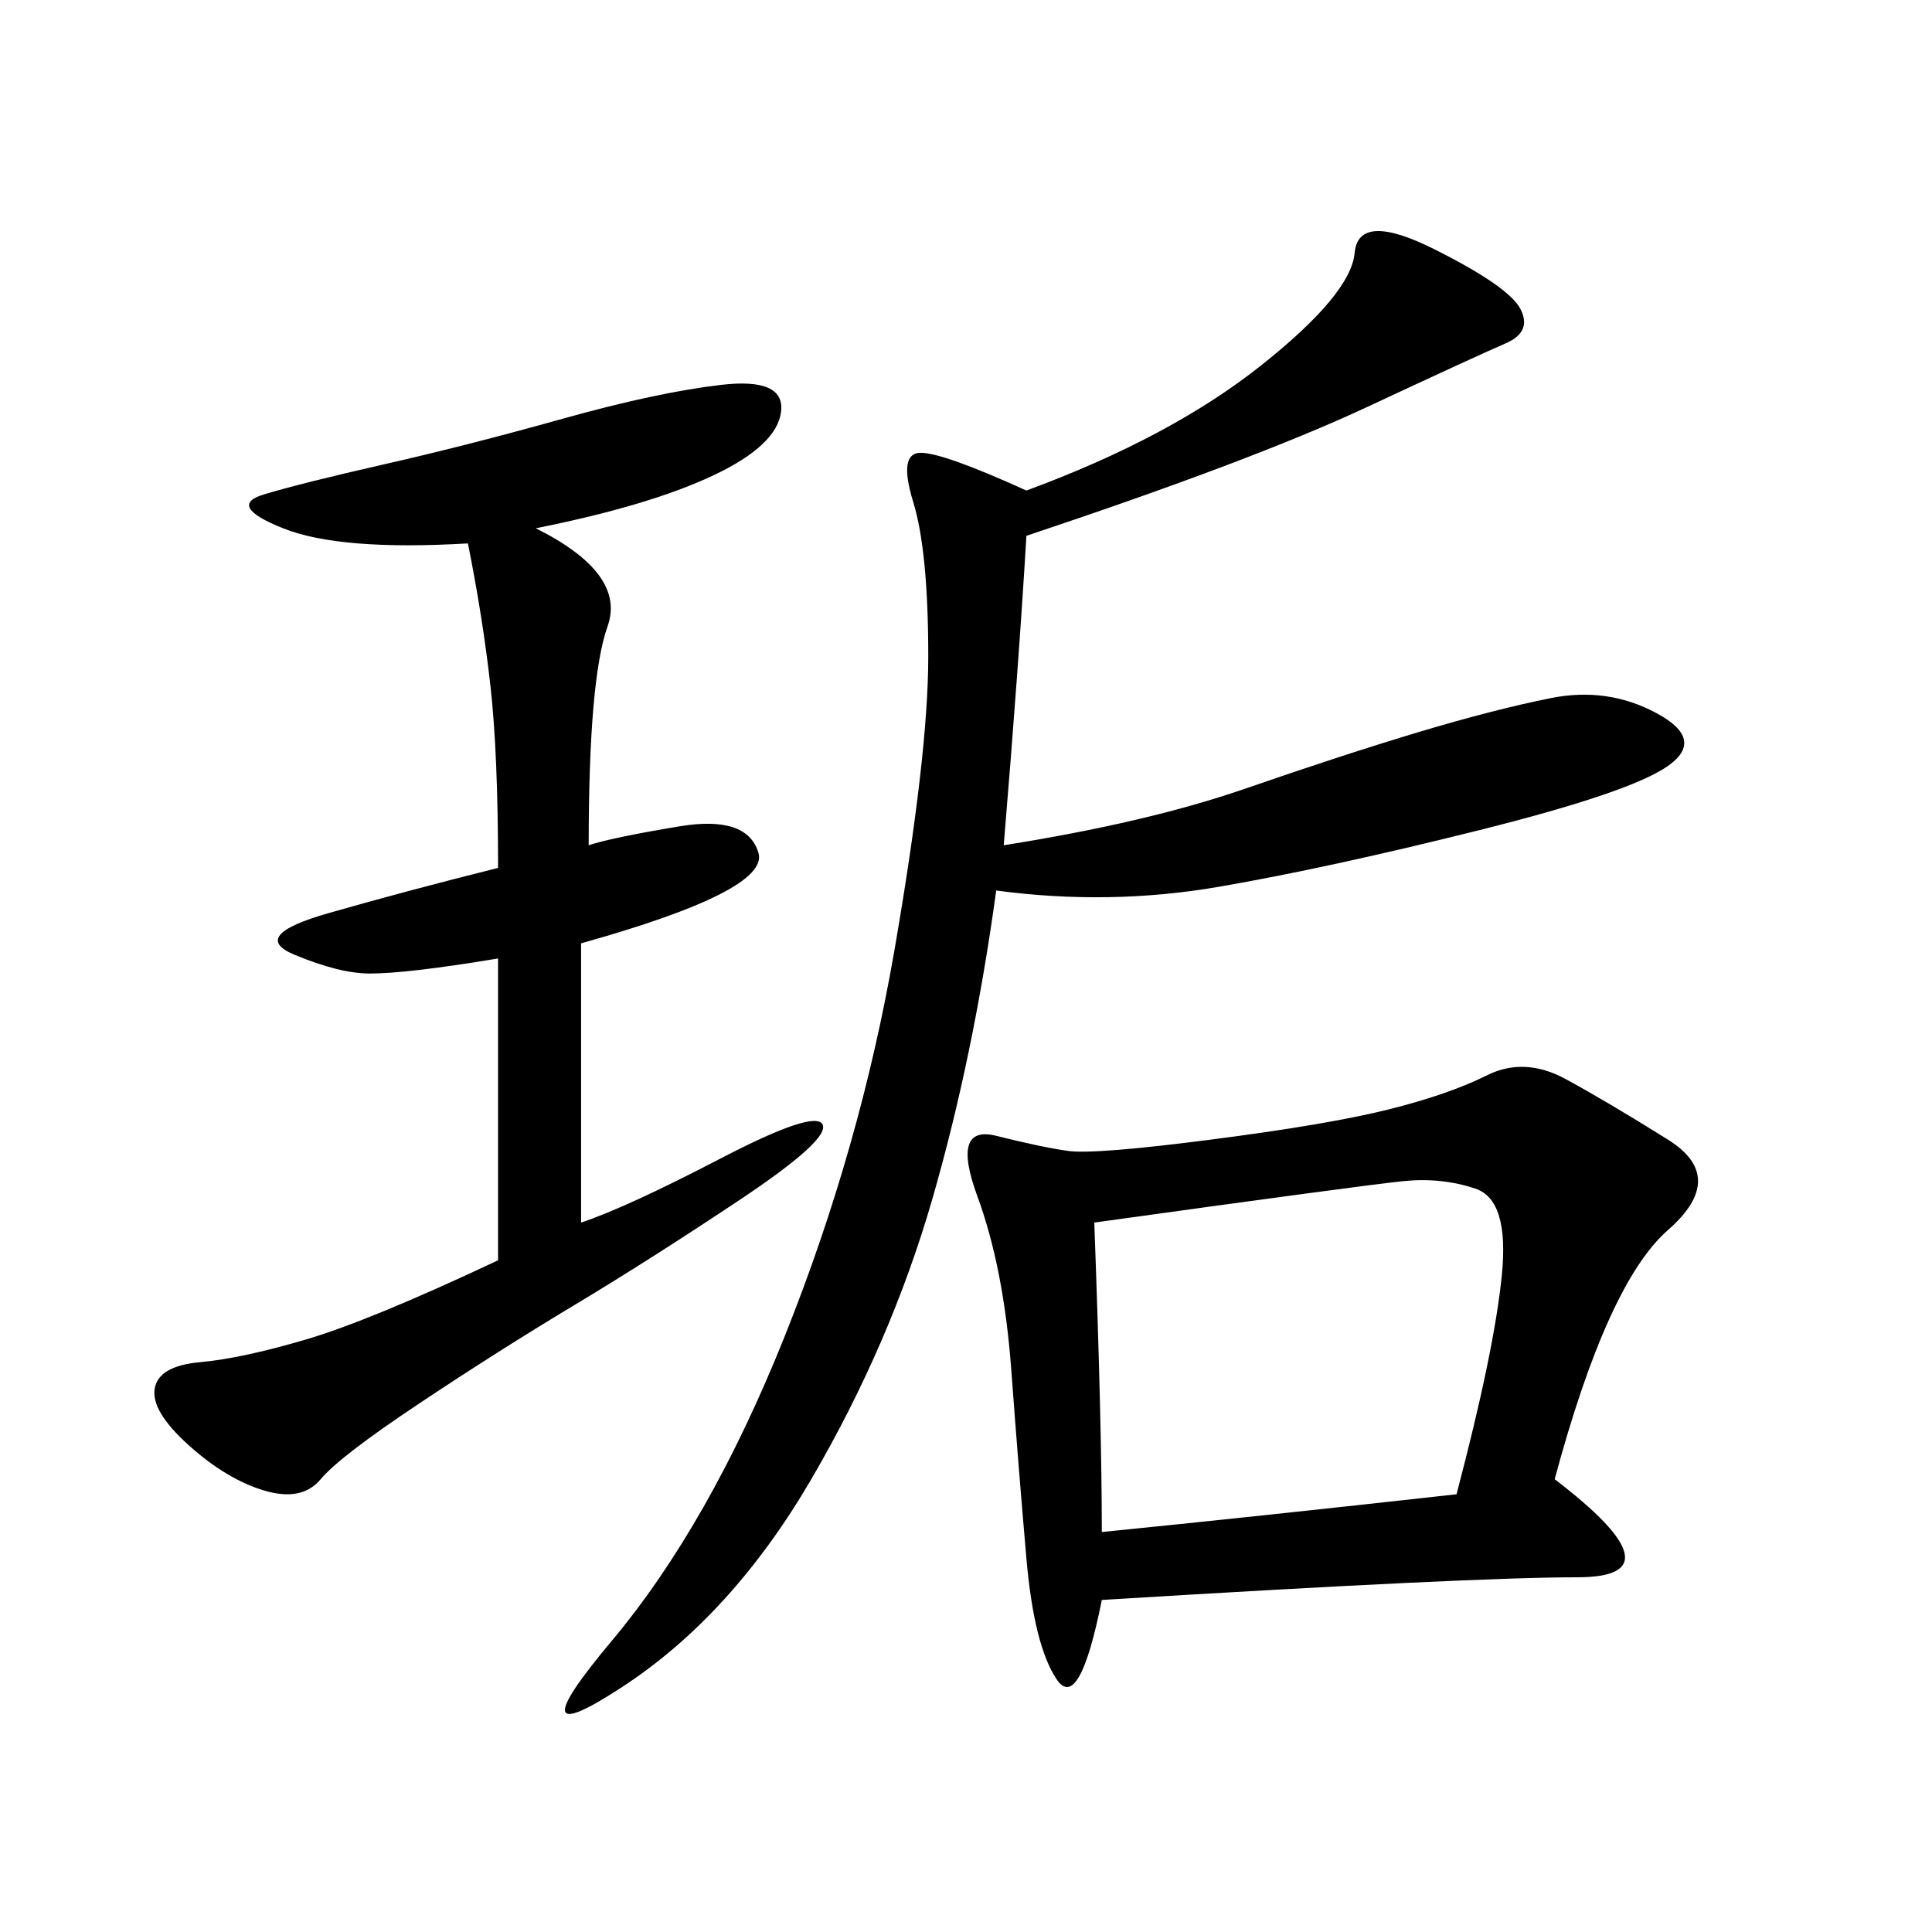 <svg xmlns="http://www.w3.org/2000/svg" xmlns:xlink="http://www.w3.org/1999/xlink" width="300" height="300"><path d="M241.41 229.69Q261.33 244.92 244.92 244.92L244.92 244.92Q228.52 244.92 171.09 248.44L171.09 248.44Q167.58 266.02 164.06 260.74Q160.55 255.47 159.38 241.99Q158.20 228.52 157.03 212.70Q155.86 196.88 151.76 185.74Q147.66 174.61 154.69 176.37Q161.72 178.13 165.82 178.71Q169.92 179.30 188.09 176.95Q206.25 174.61 215.63 172.27Q225 169.92 230.86 166.99Q236.72 164.06 243.16 167.58Q249.61 171.09 258.98 176.95Q268.36 182.81 258.98 191.02Q249.61 199.22 241.41 229.69L241.41 229.69ZM159.38 76.17Q181.64 67.97 195.70 56.84Q209.77 45.70 210.35 39.26Q210.94 32.81 222.66 38.67Q234.38 44.53 236.13 48.05Q237.89 51.56 233.79 53.32Q229.69 55.08 212.11 63.28Q194.53 71.48 159.38 83.20L159.38 83.20Q158.20 103.13 155.86 131.25L155.86 131.25Q178.13 127.73 193.36 122.46Q208.59 117.19 220.31 113.67Q232.03 110.16 240.82 108.40Q249.61 106.64 257.23 110.74Q264.84 114.84 258.98 118.95Q253.13 123.05 229.69 128.91Q206.25 134.77 189.26 137.70Q172.27 140.63 154.69 138.28L154.69 138.28Q151.17 164.06 144.73 186.33Q138.28 208.59 125.98 229.69Q113.67 250.78 96.68 261.91Q79.69 273.05 94.92 254.88Q110.16 236.72 121.88 207.42Q133.59 178.13 138.87 147.66Q144.14 117.19 144.14 101.95L144.14 101.95Q144.14 85.55 141.80 77.93Q139.45 70.31 142.97 70.31L142.97 70.31Q146.48 70.31 159.38 76.17L159.38 76.17ZM83.20 82.03Q97.27 89.06 94.34 97.27Q91.41 105.47 91.41 131.25L91.41 131.25Q94.92 130.08 105.47 128.32Q116.02 126.56 117.77 132.42Q119.53 138.28 90.23 146.48L90.23 146.48L90.23 189.84Q97.27 187.50 111.91 179.88Q126.56 172.27 127.73 174.61Q128.91 176.95 114.84 186.33Q100.78 195.70 89.06 202.73Q77.34 209.77 65.04 217.97Q52.73 226.17 49.80 229.69Q46.88 233.20 41.02 231.45Q35.16 229.69 29.30 224.41Q23.44 219.14 24.02 215.63Q24.61 212.11 31.05 211.52Q37.50 210.94 47.46 208.01Q57.42 205.08 77.34 195.70L77.34 195.70L77.34 148.83Q63.28 151.17 57.42 151.17L57.42 151.17Q52.73 151.17 45.70 148.24Q38.67 145.31 50.98 141.80Q63.28 138.28 77.34 134.77L77.34 134.77Q77.34 117.19 76.17 106.64Q75 96.09 72.66 84.38L72.66 84.38Q52.73 85.55 43.95 82.03Q35.16 78.52 41.02 76.76Q46.88 75 59.77 72.07Q72.66 69.14 87.30 65.04Q101.95 60.94 111.91 59.77Q121.88 58.59 121.29 63.87Q120.70 69.14 110.74 73.83Q100.78 78.52 83.20 82.03L83.20 82.03ZM169.92 189.84Q171.09 221.48 171.09 237.89L171.09 237.89Q194.53 235.55 226.17 232.03L226.17 232.03Q232.03 209.77 233.20 198.05Q234.38 186.33 229.10 184.57Q223.83 182.81 217.97 183.40Q212.11 183.98 169.92 189.84L169.92 189.84Z"/></svg>